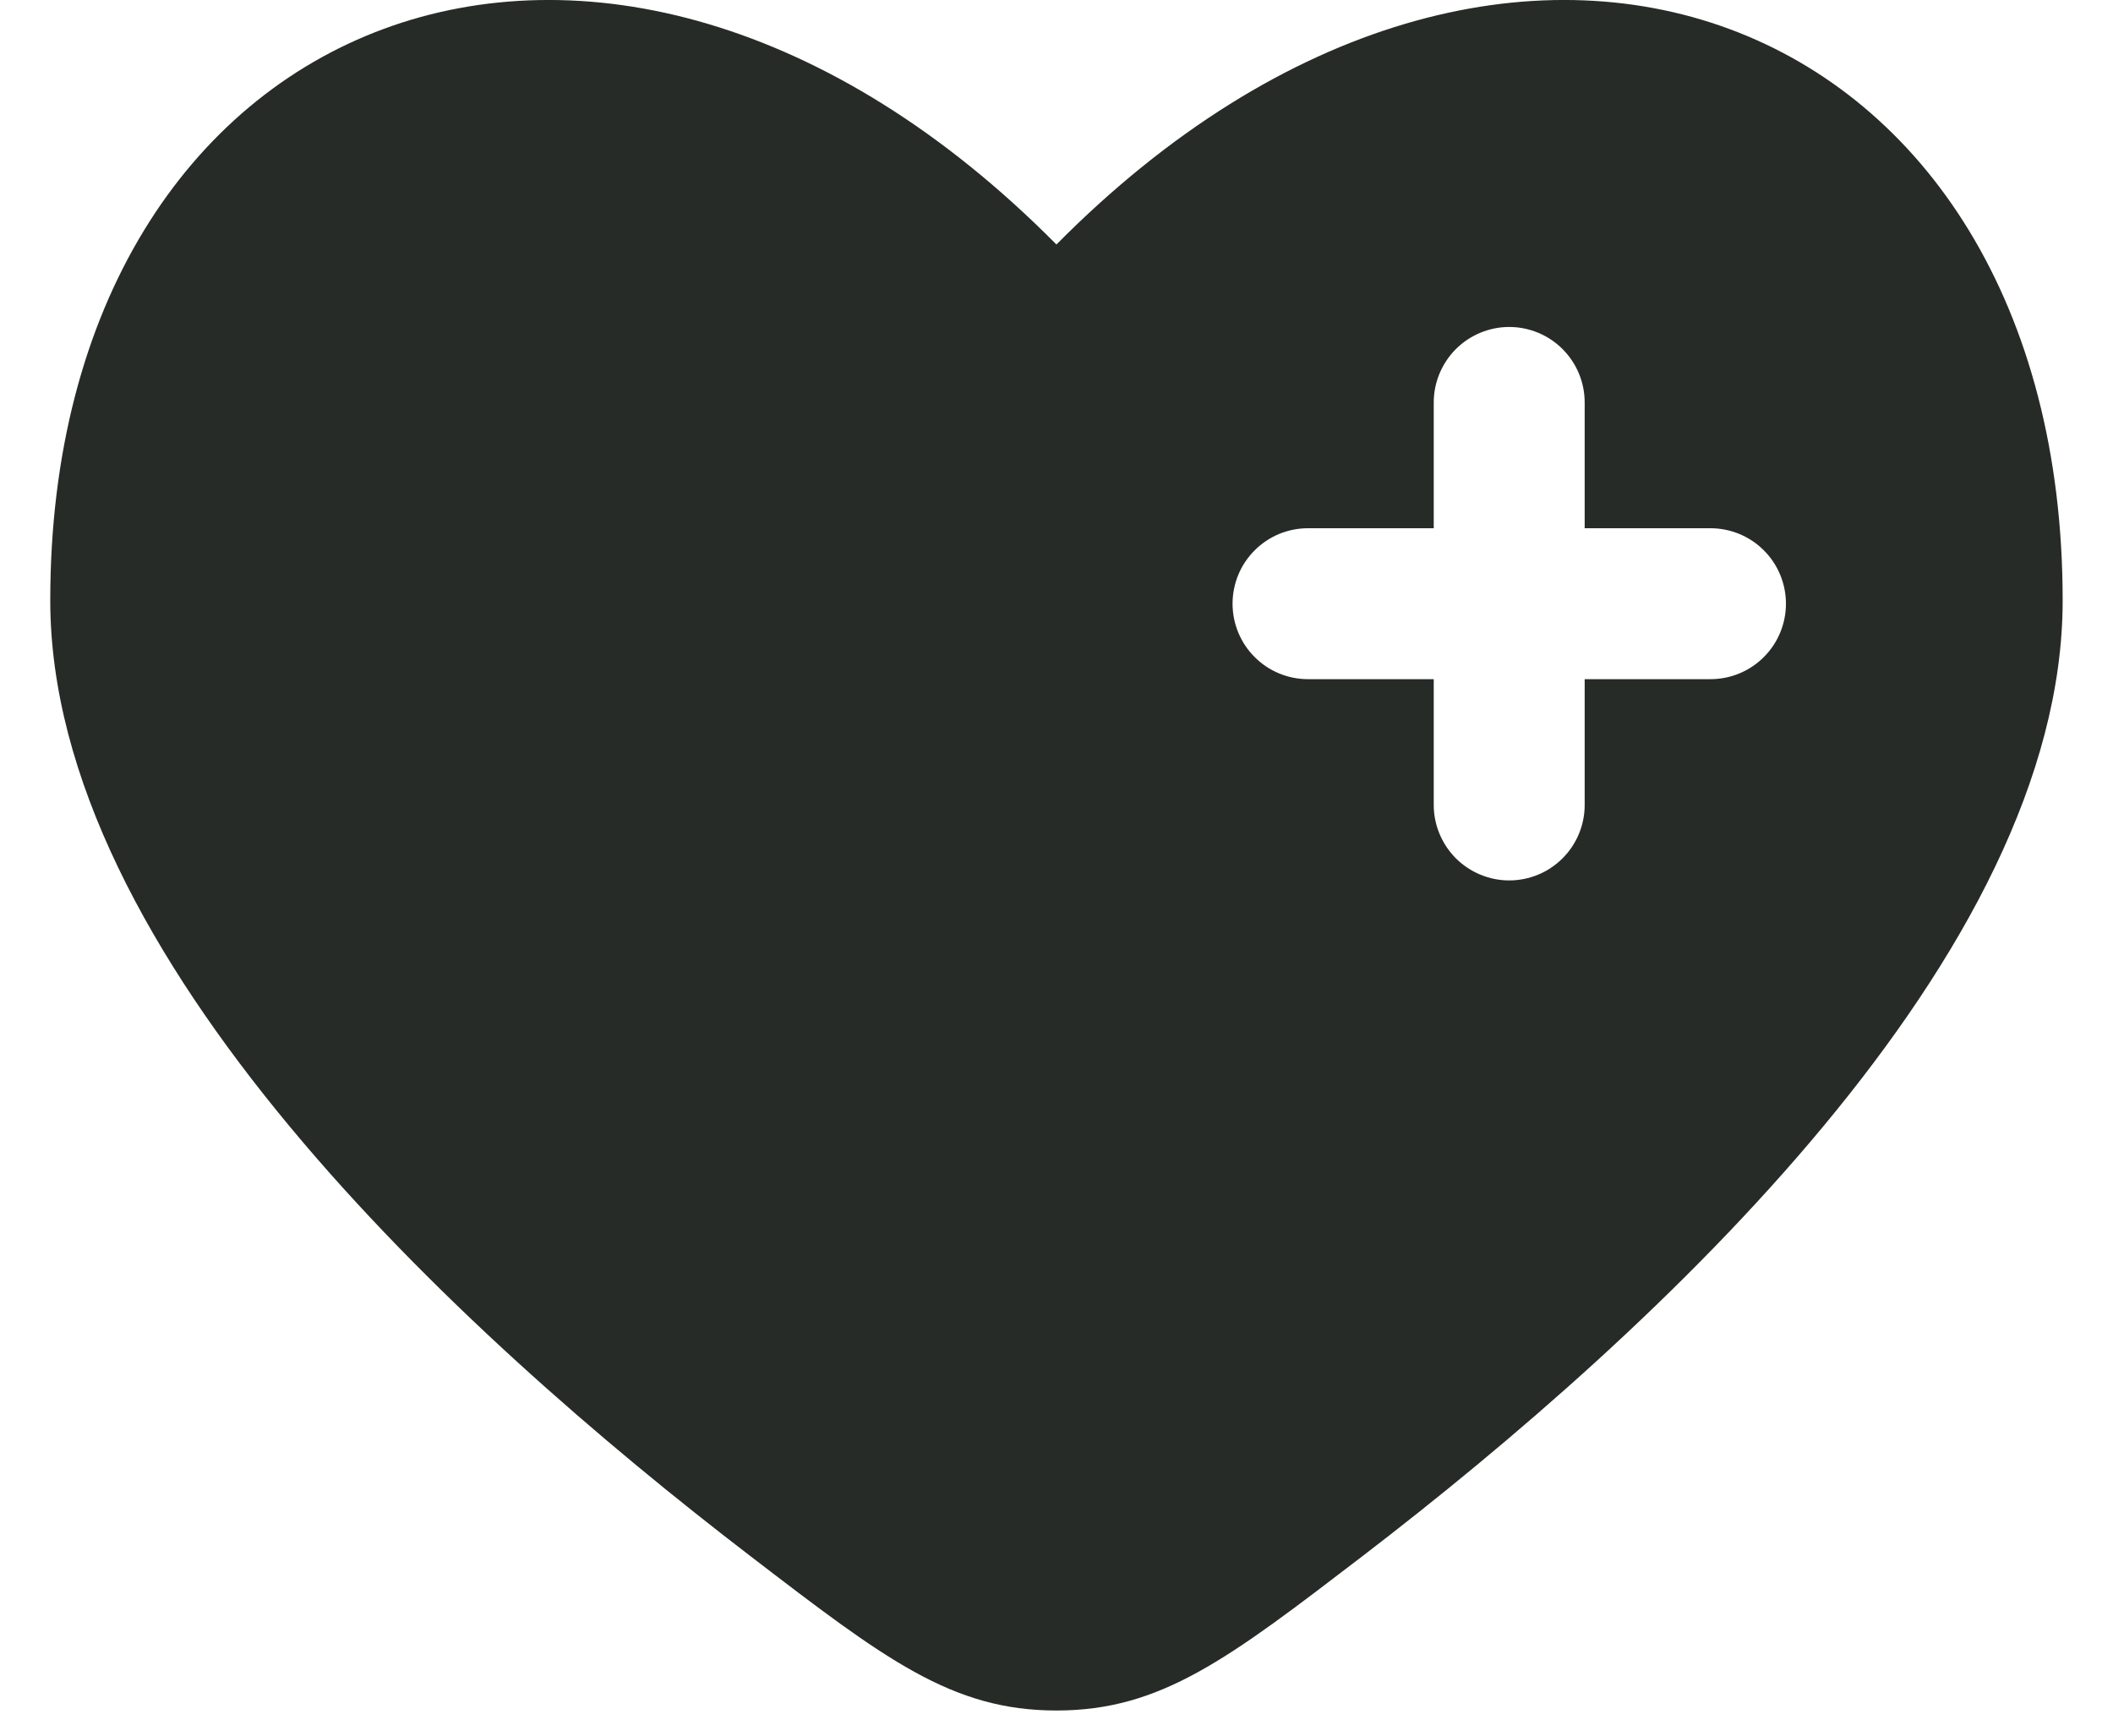 <?xml version="1.0" encoding="UTF-8"?><svg width="28" height="23" viewBox="0 0 28 23" fill="none" xmlns="http://www.w3.org/2000/svg">
<path fill-rule="evenodd" clip-rule="evenodd" d="M9.949 20.625C6.025 17.619 0.666 12.652 0.666 7.956C0.666 0.111 7.999 -2.819 13.999 3.24C19.999 -2.819 27.333 0.111 27.333 7.956C27.333 12.652 21.973 17.619 18.05 20.625C16.274 21.985 15.386 22.667 13.999 22.667C12.613 22.667 11.725 21.987 9.949 20.625ZM19.999 4.333C20.265 4.333 20.519 4.439 20.706 4.626C20.894 4.814 20.999 5.068 20.999 5.333V7H22.666C22.931 7 23.186 7.105 23.373 7.293C23.561 7.48 23.666 7.735 23.666 8C23.666 8.265 23.561 8.52 23.373 8.707C23.186 8.895 22.931 9 22.666 9H20.999V10.667C20.999 10.932 20.894 11.186 20.706 11.374C20.519 11.561 20.265 11.667 19.999 11.667C19.734 11.667 19.48 11.561 19.292 11.374C19.105 11.186 18.999 10.932 18.999 10.667V9H17.333C17.067 9 16.813 8.895 16.626 8.707C16.438 8.52 16.333 8.265 16.333 8C16.333 7.735 16.438 7.48 16.626 7.293C16.813 7.105 17.067 7 17.333 7H18.999V5.333C18.999 5.068 19.105 4.814 19.292 4.626C19.48 4.439 19.734 4.333 19.999 4.333Z" fill="#272B27"/>
</svg>
